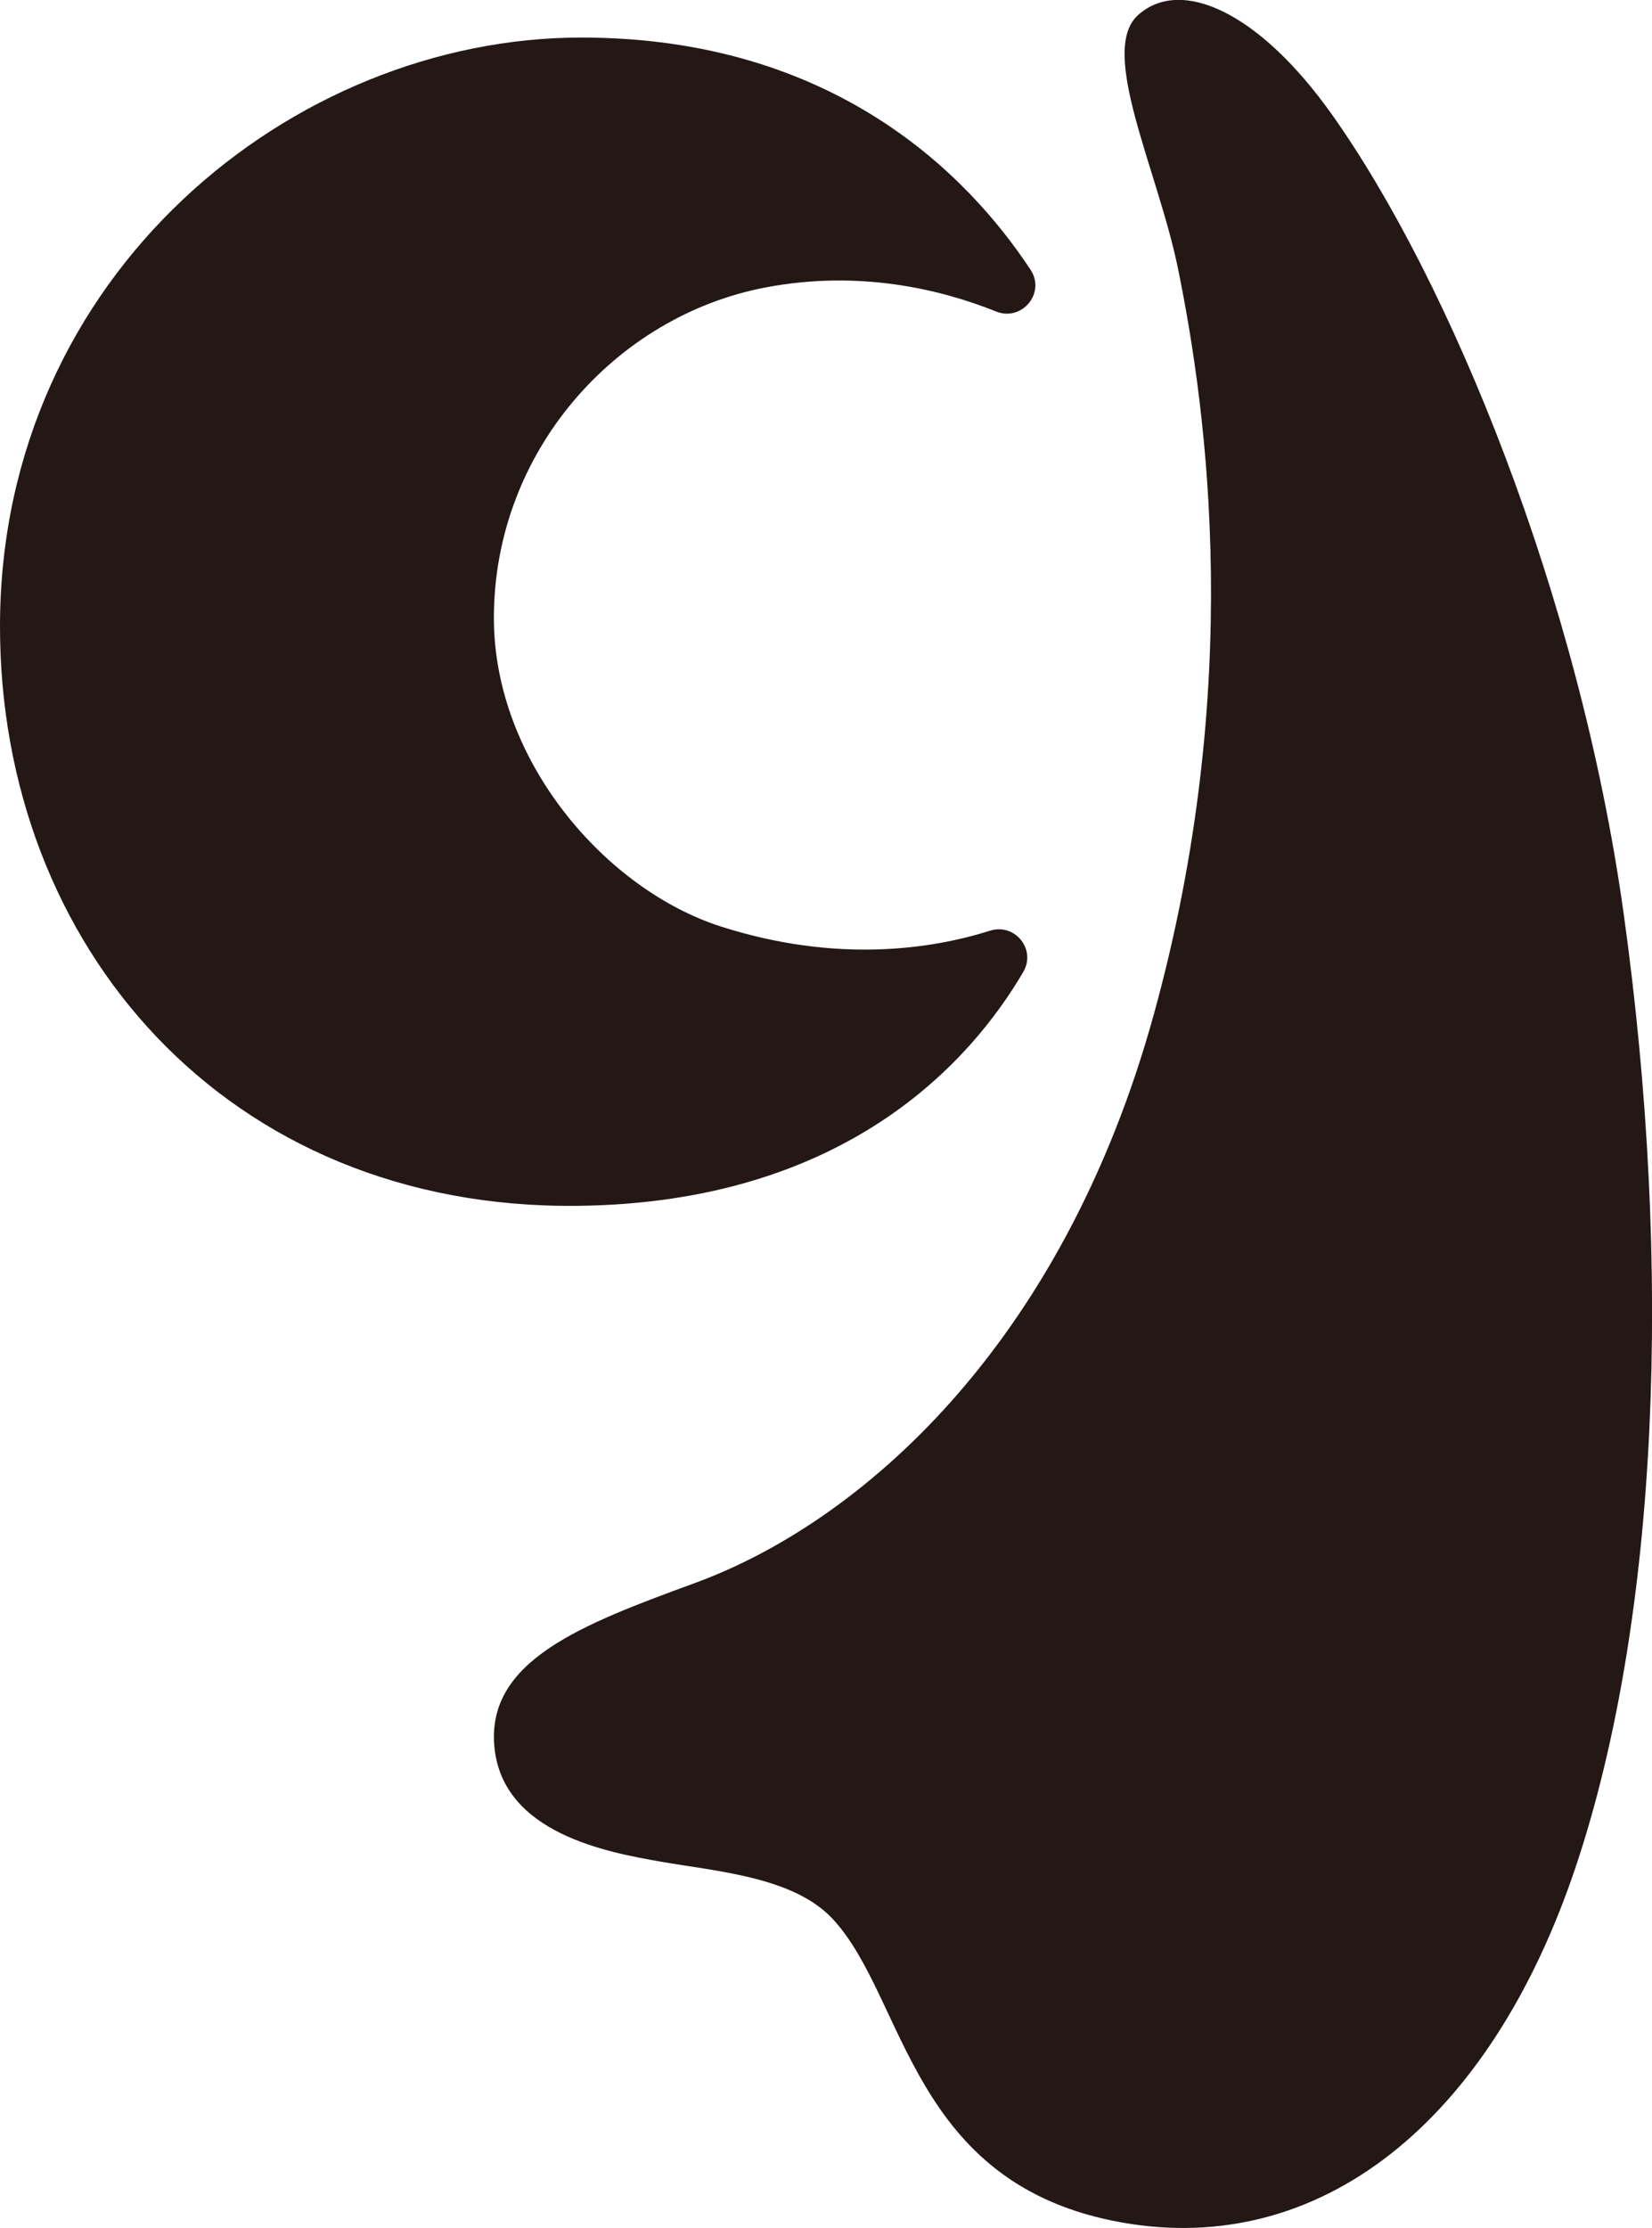 <?xml version="1.0" encoding="UTF-8"?>
<svg id="_レイヤー_2" data-name="レイヤー 2" xmlns="http://www.w3.org/2000/svg" viewBox="0 0 96.4 129.95">
  <defs>
    <style>
      .cls-1 {
        fill: #231815;
      }
    </style>
  </defs>
  <g id="_レイヤー_1-2" data-name="レイヤー 1">
    <g>
      <path class="cls-1" d="M58.13,18.17c1.5.6,2.9-1.08,2.01-2.43-3.59-5.45-11.42-13.55-26.22-13.55C17.07,2.19.06,15.99,0,36.43c-.05,18.72,13.21,34.14,33.73,33.9,15.66-.18,22.95-8.47,25.98-13.64.77-1.31-.48-2.86-1.93-2.41-3.42,1.08-8.94,1.92-15.71-.24-6.71-2.15-13.24-9.64-13.25-17.98-.01-9.68,7.08-17.64,15.88-19.3,5.45-1.03,10.19.11,13.43,1.41Z"/>
      <path class="cls-1" d="M94.74,53.24c2.9,20.79,2.03,41.19-2.77,55.58-5.03,15.07-15.02,22.83-26.48,20.81-12.41-2.19-12.59-13.1-16.91-17.72-2.29-2.45-6.78-2.76-10.02-3.33-3.09-.54-9.23-1.64-9.71-6.69s5.15-7.16,11.7-9.56c9.54-3.49,21.42-13.69,26.8-33.24,5.25-19.07,3.11-34.98,1.4-43.38-1.17-5.77-4.69-12.74-2.33-14.84,2.5-2.23,7.05-.17,11.29,5.79,6.9,9.71,14.45,28.11,17.03,46.58Z"/>
    </g>
  </g>
</svg>